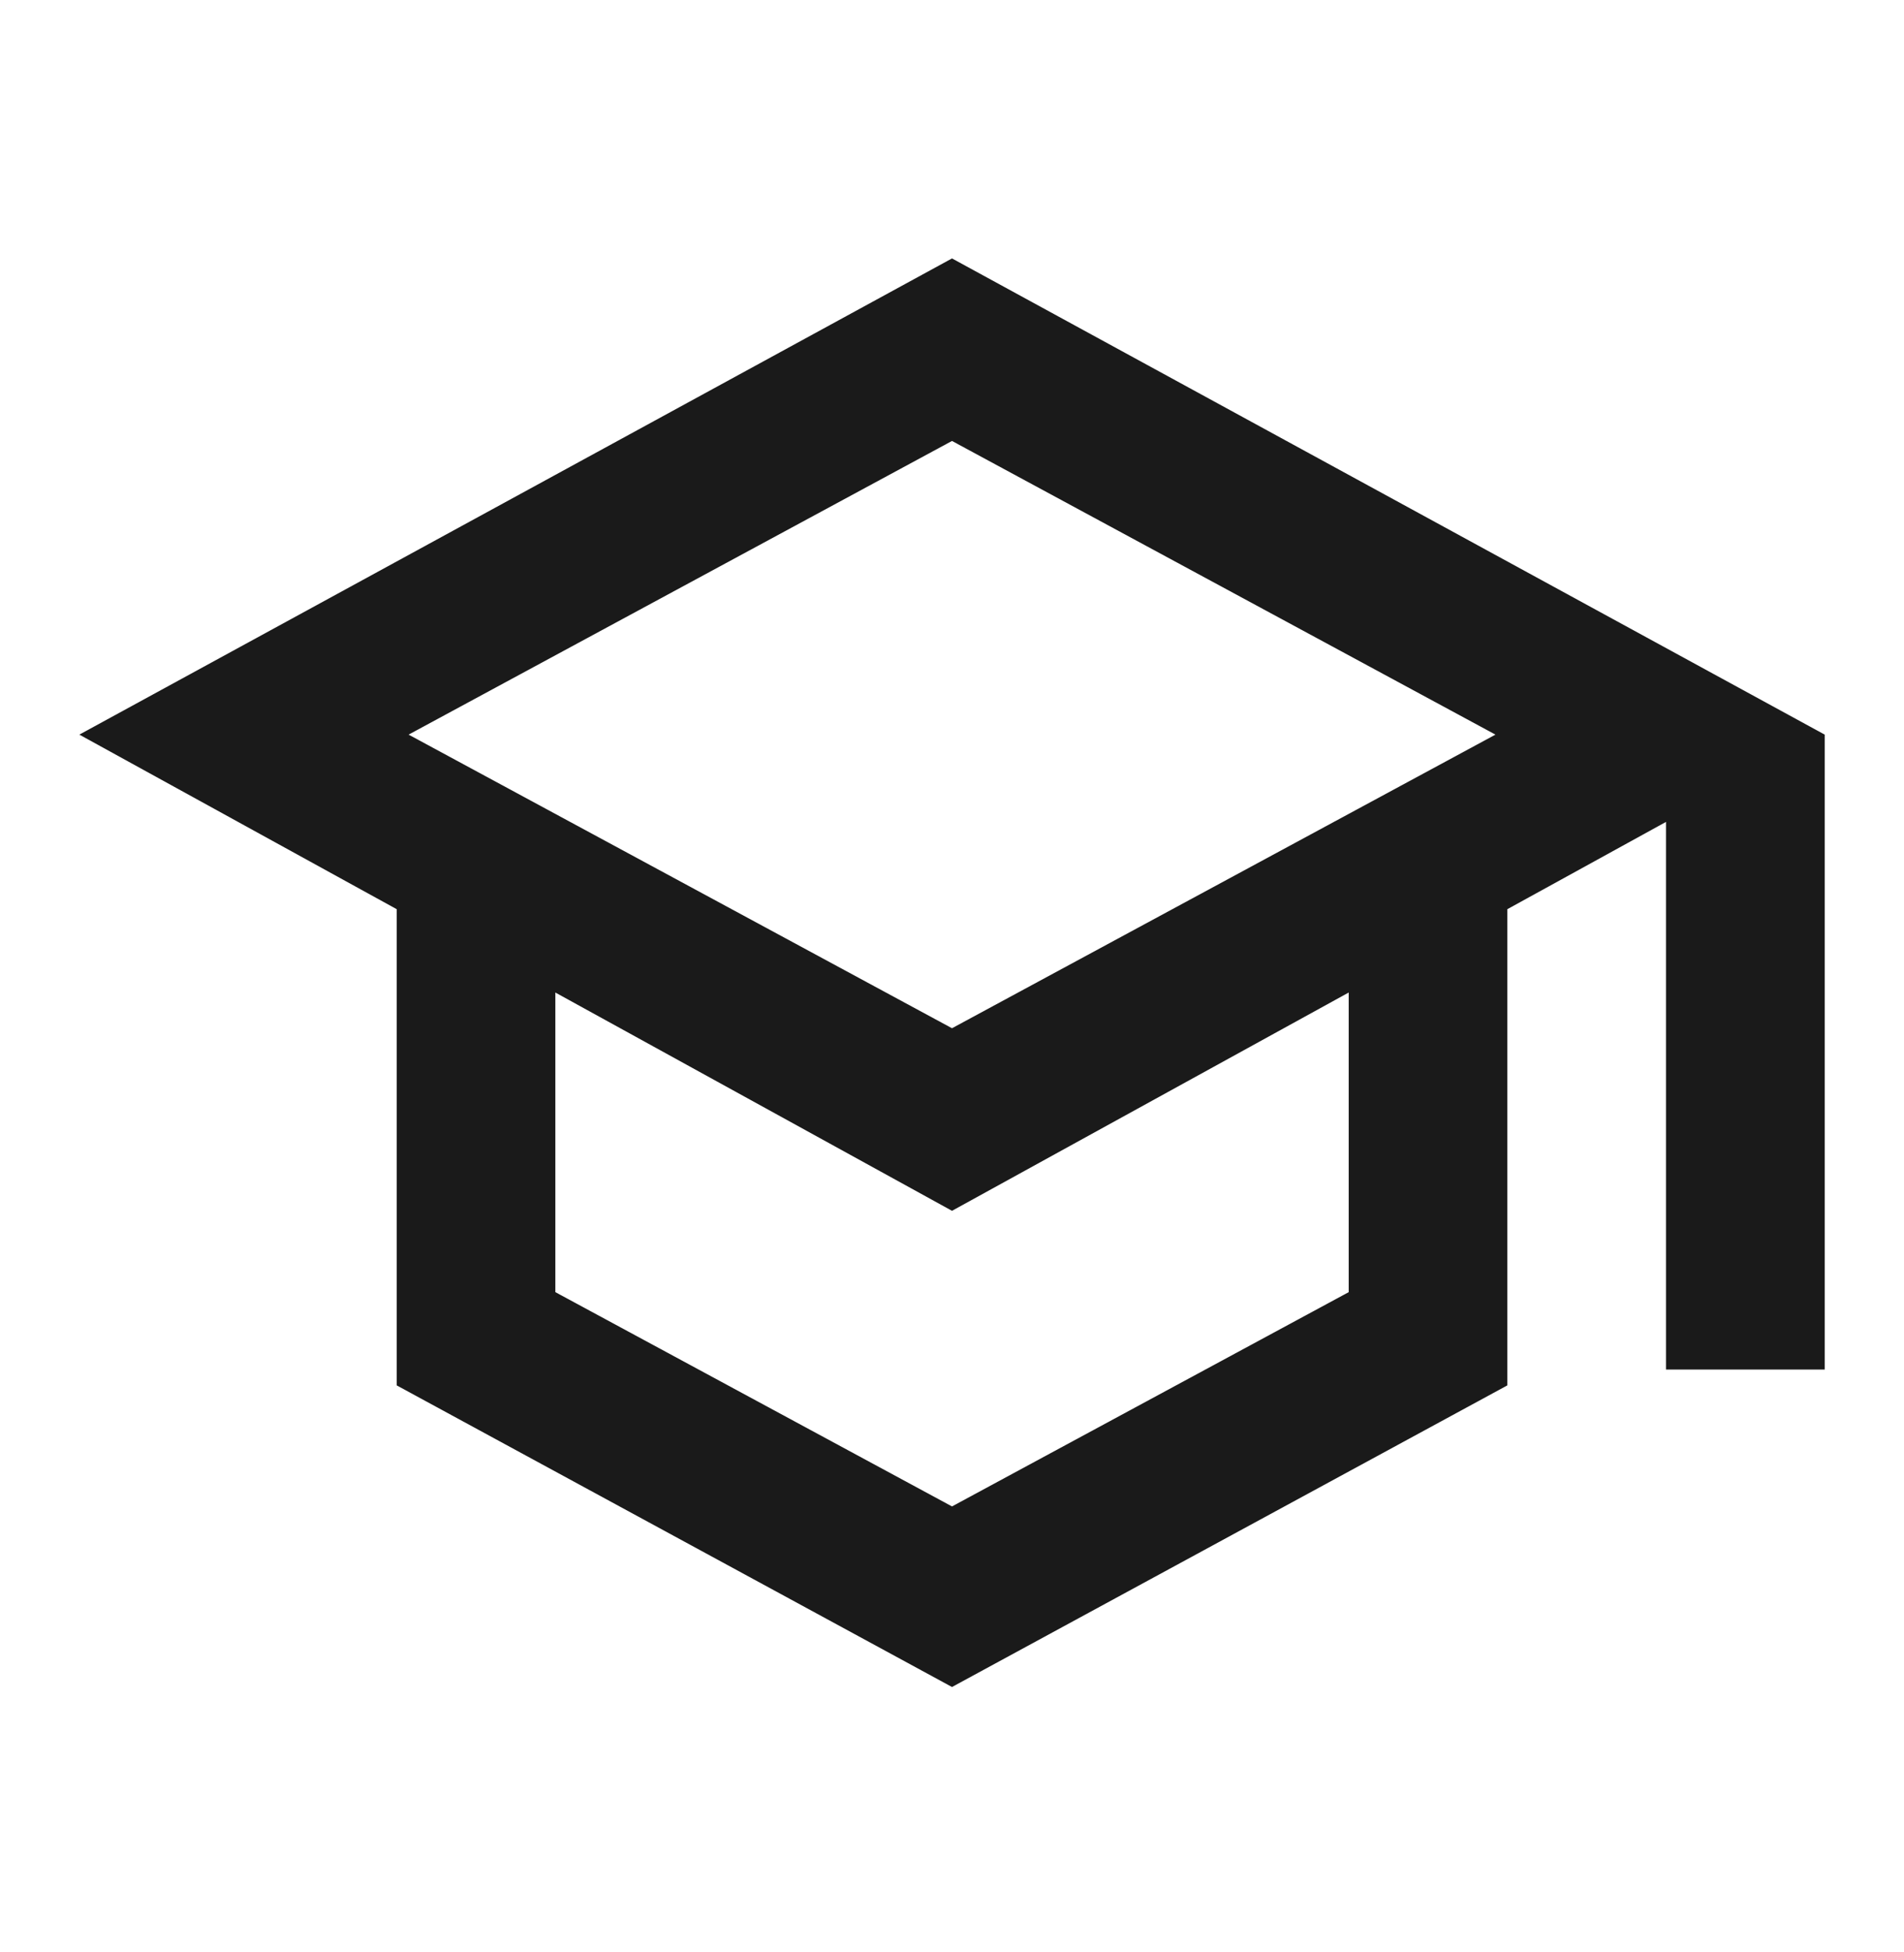 <?xml version="1.0" encoding="UTF-8"?>
<svg xmlns="http://www.w3.org/2000/svg" width="40" height="41" viewBox="0 0 40 41" fill="none">
  <g id="school">
    <mask id="mask0_618_6132" style="mask-type:alpha" maskUnits="userSpaceOnUse" x="0" y="0" width="40" height="41">
      <rect id="Bounding box" y="0.427" width="40" height="40" fill="#D9D9D9"></rect>
    </mask>
    <g mask="url(#mask0_618_6132)">
      <path id="school_2" d="M20 35.427L8.334 29.093V19.093L1.667 15.427L20 5.427L38.334 15.427V28.76H35V17.26L31.667 19.093V29.093L20 35.427ZM20 21.593L31.417 15.427L20 9.26L8.584 15.427L20 21.593ZM20 31.635L28.334 27.135V20.843L20 25.427L11.667 20.843V27.135L20 31.635Z" fill="#1A1A1A"></path>
    </g>
  </g>
</svg>
